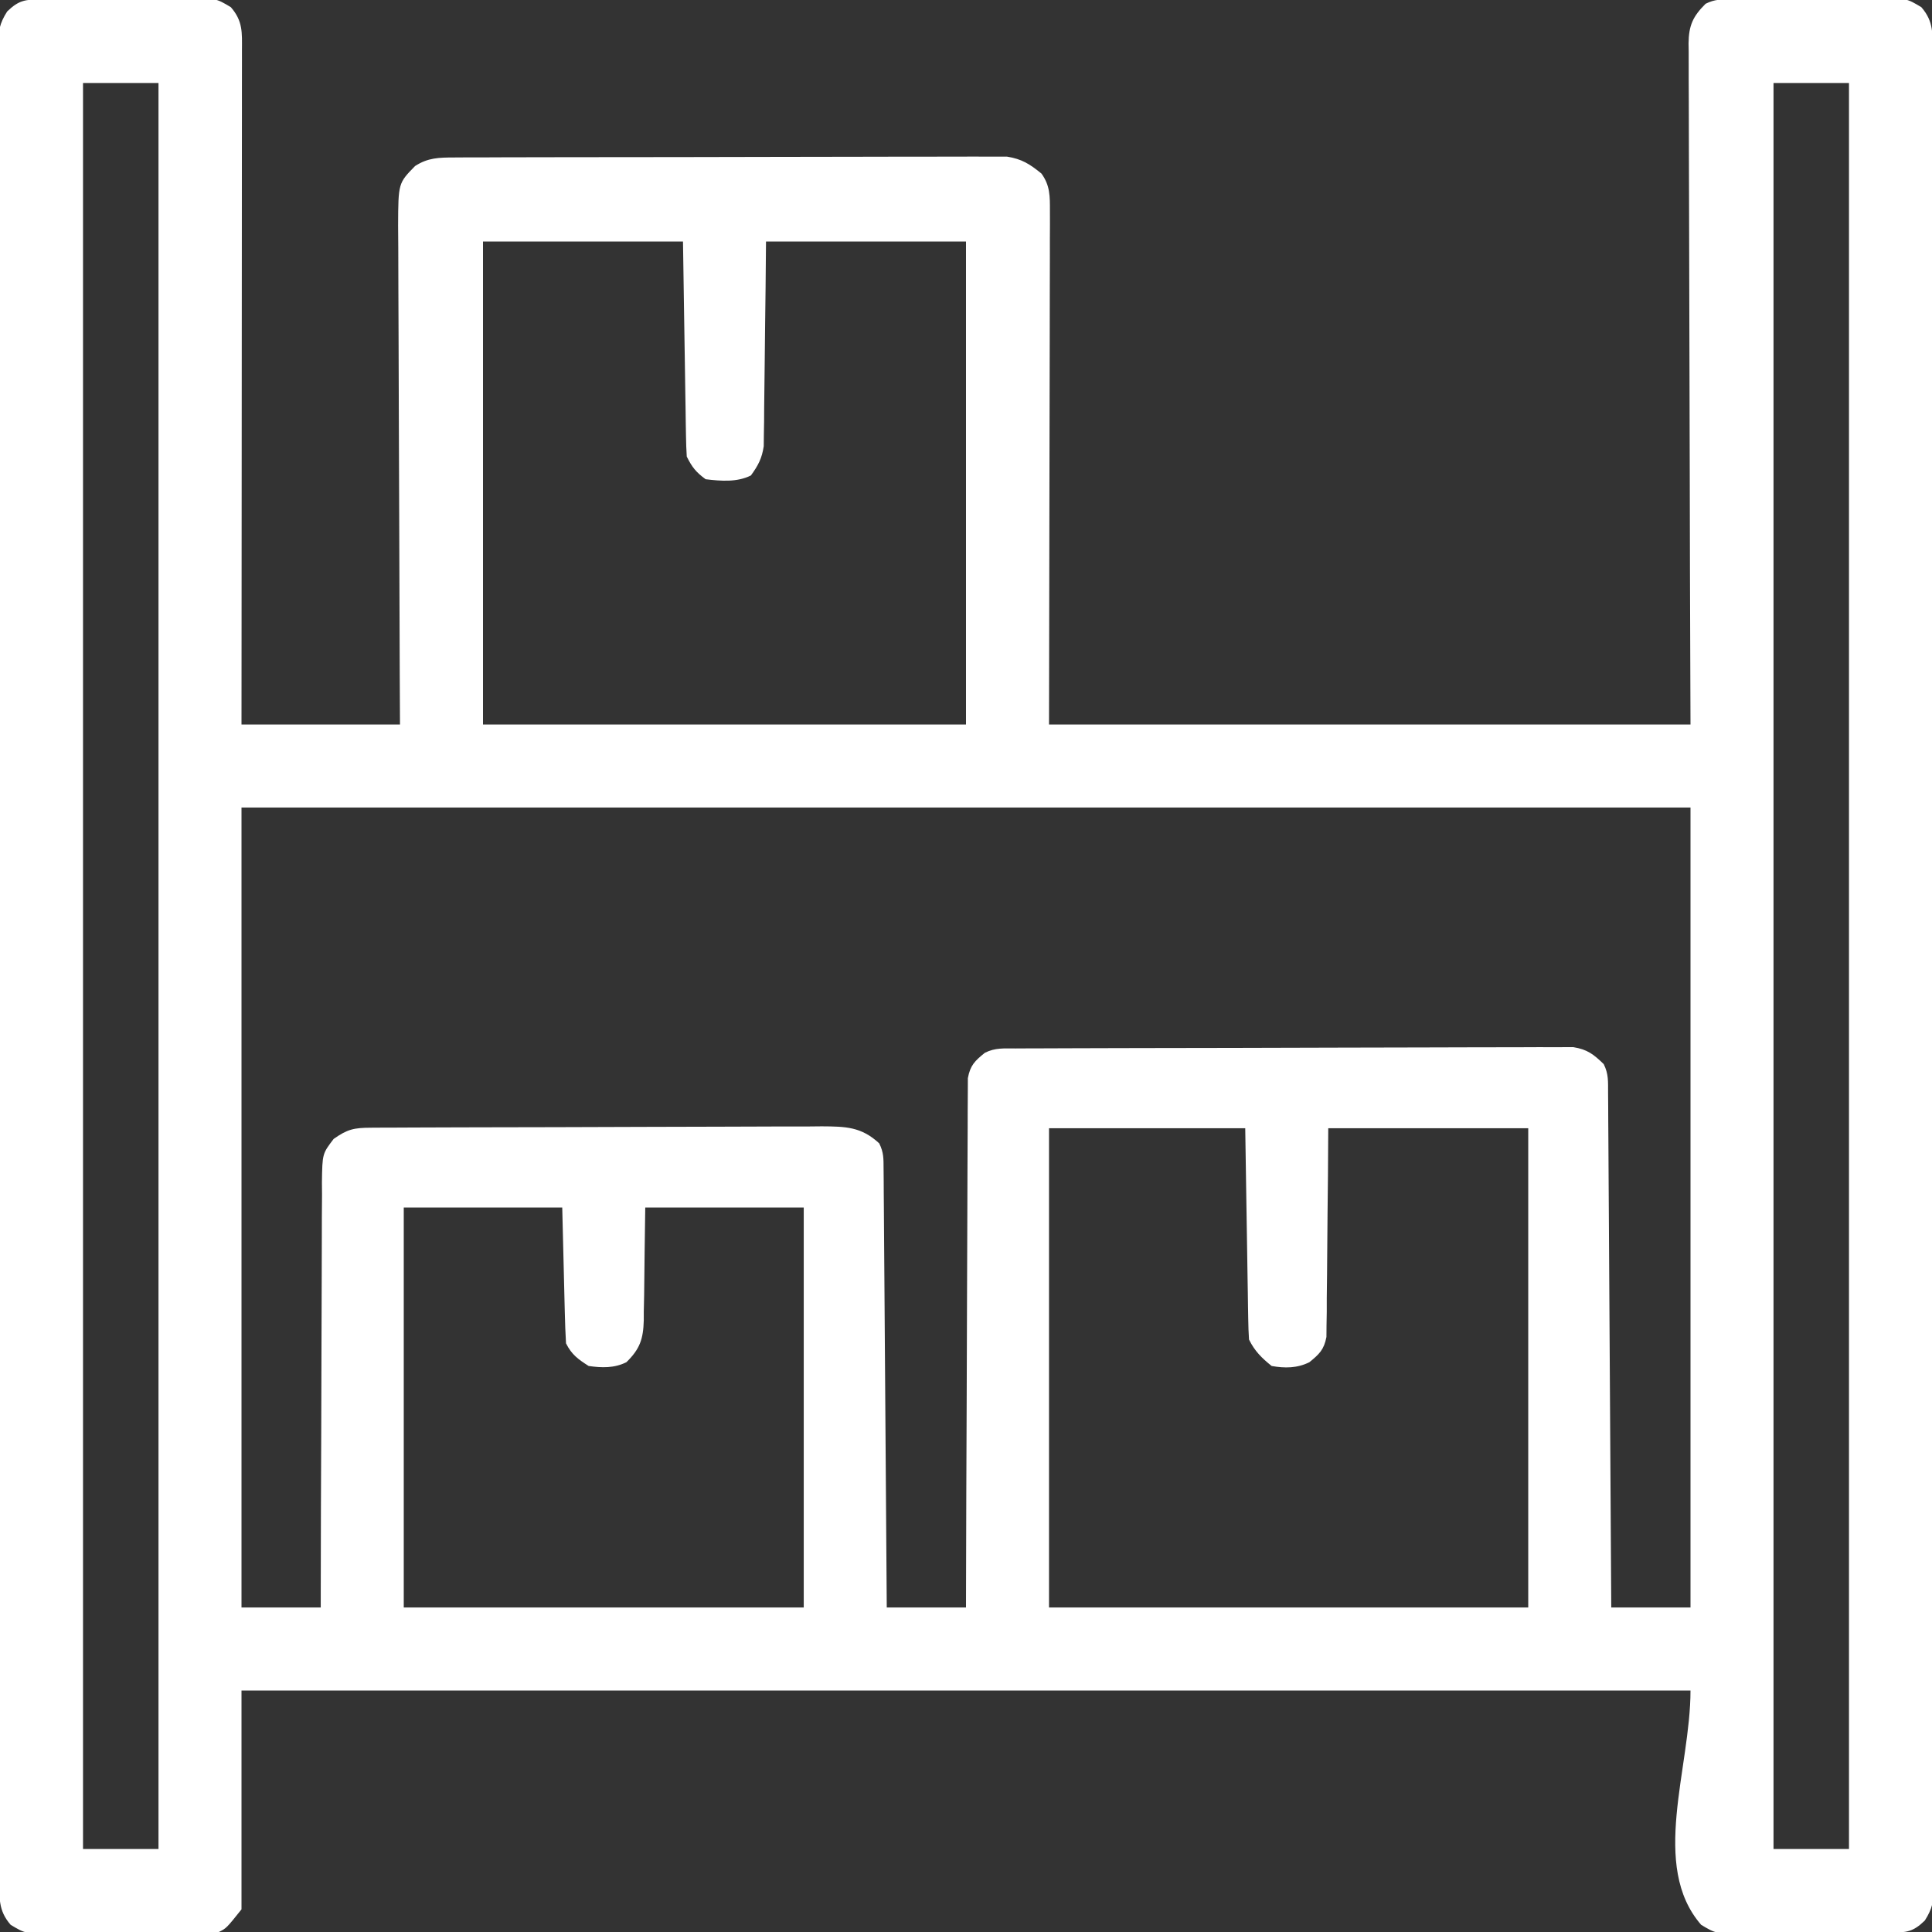 <?xml version="1.0" encoding="UTF-8"?>
<svg version="1.1" xmlns="http://www.w3.org/2000/svg" width="512" height="512">
<rect width="100%" height="100%" fill="#333333" stroke="none"/>
<path d="M0 0 C1.537 -0.019 1.537 -0.019 3.105 -0.039 C4.217 -0.046 5.328 -0.054 6.473 -0.061 C7.613 -0.069 8.752 -0.077 9.926 -0.086 C12.342 -0.1 14.757 -0.11 17.172 -0.118 C20.866 -0.135 24.559 -0.179 28.253 -0.223 C30.597 -0.234 32.941 -0.242 35.286 -0.249 C36.391 -0.266 37.497 -0.284 38.635 -0.302 C46.316 -0.28 46.316 -0.28 50.253 2.079 C53.468 5.774 53.218 8.786 53.199 13.479 C53.2 14.24 53.201 15.001 53.202 15.786 C53.203 18.35 53.198 20.914 53.192 23.478 C53.192 25.311 53.192 27.144 53.193 28.977 C53.193 33.964 53.187 38.951 53.18 43.939 C53.174 49.146 53.173 54.354 53.172 59.562 C53.169 69.429 53.161 79.295 53.151 89.162 C53.14 100.393 53.134 111.624 53.129 122.855 C53.119 145.962 53.1 169.07 53.079 192.177 C66.939 192.177 80.799 192.177 95.079 192.177 C95.058 187.907 95.037 183.637 95.015 179.237 C94.949 165.14 94.905 151.042 94.872 136.944 C94.851 128.396 94.823 119.847 94.777 111.299 C94.737 103.847 94.711 96.396 94.703 88.944 C94.697 84.999 94.685 81.054 94.656 77.109 C94.629 73.394 94.62 69.68 94.626 65.965 C94.625 63.955 94.603 61.945 94.581 59.935 C94.632 48.716 94.632 48.716 99.079 44.177 C102.515 41.957 105.401 41.921 109.442 41.91 C110.751 41.901 112.061 41.893 113.41 41.884 C114.859 41.884 116.309 41.885 117.758 41.886 C119.286 41.88 120.814 41.874 122.341 41.866 C126.49 41.848 130.639 41.844 134.788 41.842 C137.38 41.841 139.973 41.837 142.565 41.831 C151.611 41.813 160.656 41.805 169.701 41.806 C178.131 41.808 186.561 41.786 194.99 41.755 C202.23 41.729 209.469 41.718 216.708 41.719 C221.031 41.72 225.353 41.714 229.676 41.693 C233.743 41.674 237.808 41.673 241.875 41.688 C243.365 41.69 244.856 41.685 246.347 41.673 C248.385 41.658 250.424 41.67 252.462 41.683 C254.171 41.681 254.171 41.681 255.915 41.679 C259.861 42.3 262.003 43.66 265.079 46.177 C267.374 49.355 267.326 52.195 267.319 56.049 C267.323 57.846 267.323 57.846 267.328 59.679 C267.321 60.995 267.313 62.31 267.306 63.666 C267.305 65.088 267.306 66.511 267.307 67.933 C267.307 71.741 267.296 75.549 267.281 79.357 C267.27 82.93 267.269 86.503 267.268 90.077 C267.258 100.527 267.23 110.977 267.204 121.427 C267.163 144.775 267.121 168.122 267.079 192.177 C323.179 192.177 379.279 192.177 437.079 192.177 C437.032 178.808 436.986 165.439 436.938 151.665 C436.918 143.212 436.898 134.758 436.884 126.304 C436.86 112.877 436.832 99.449 436.777 86.022 C436.737 76.244 436.711 66.466 436.703 56.688 C436.697 51.509 436.685 46.331 436.656 41.152 C436.629 36.279 436.62 31.406 436.626 26.533 C436.625 24.744 436.617 22.954 436.602 21.165 C436.582 18.723 436.587 16.282 436.598 13.84 C436.586 13.13 436.575 12.421 436.563 11.691 C436.62 6.927 437.713 4.525 441.079 1.177 C443.552 -0.06 445.233 0.03 448 0 C449.537 -0.019 449.537 -0.019 451.105 -0.039 C452.217 -0.046 453.328 -0.054 454.473 -0.061 C455.613 -0.069 456.752 -0.077 457.926 -0.086 C460.342 -0.1 462.757 -0.11 465.172 -0.118 C468.866 -0.135 472.559 -0.179 476.253 -0.223 C478.597 -0.234 480.941 -0.242 483.286 -0.249 C484.944 -0.275 484.944 -0.275 486.635 -0.302 C494.316 -0.28 494.316 -0.28 498.253 2.079 C501.613 5.94 501.222 9.316 501.213 14.218 C501.215 15.063 501.218 15.908 501.22 16.778 C501.227 19.641 501.226 22.503 501.226 25.366 C501.229 27.426 501.233 29.487 501.237 31.547 C501.247 37.234 501.251 42.921 501.254 48.607 C501.257 54.731 501.267 60.854 501.276 66.978 C501.295 81.078 501.305 95.177 501.313 109.277 C501.317 116.241 501.323 123.206 501.328 130.17 C501.346 153.999 501.361 177.829 501.368 201.658 C501.369 203.154 501.369 204.651 501.37 206.147 C501.37 207.26 501.37 207.26 501.37 208.396 C501.372 212.156 501.373 215.916 501.374 219.676 C501.374 220.422 501.375 221.169 501.375 221.937 C501.383 246.14 501.406 270.343 501.439 294.545 C501.473 320.121 501.493 345.696 501.496 371.271 C501.496 374.077 501.497 376.883 501.497 379.689 C501.497 380.38 501.498 381.071 501.498 381.783 C501.5 392.916 501.516 404.049 501.536 415.181 C501.556 426.365 501.562 437.549 501.552 448.733 C501.548 454.796 501.55 460.858 501.569 466.92 C501.587 472.465 501.586 478.009 501.57 483.554 C501.568 485.565 501.572 487.576 501.584 489.587 C501.599 492.311 501.59 495.034 501.574 497.759 C501.584 498.547 501.594 499.336 501.605 500.148 C501.557 503.871 501.207 505.977 499.173 509.141 C496.077 512.151 494.366 512.308 490.158 512.354 C489.133 512.367 488.108 512.38 487.052 512.393 C485.385 512.404 485.385 512.404 483.684 512.415 C482.545 512.423 481.405 512.431 480.231 512.44 C477.816 512.454 475.401 512.464 472.986 512.472 C469.292 512.489 465.599 512.533 461.905 512.577 C459.561 512.588 457.216 512.596 454.872 512.603 C453.766 512.62 452.661 512.638 451.522 512.656 C443.842 512.634 443.842 512.634 439.904 510.275 C426.305 494.642 437.079 468.898 437.079 448.177 C310.359 448.177 183.639 448.177 53.079 448.177 C53.079 467.317 53.079 486.457 53.079 506.177 C49.079 511.177 49.079 511.177 47.079 512.177 C45.441 512.288 43.799 512.336 42.158 512.354 C41.133 512.367 40.108 512.38 39.052 512.393 C37.385 512.404 37.385 512.404 35.684 512.415 C34.545 512.423 33.405 512.431 32.231 512.44 C29.816 512.454 27.401 512.464 24.986 512.472 C21.292 512.489 17.599 512.533 13.905 512.577 C11.561 512.588 9.216 512.596 6.872 512.603 C5.766 512.62 4.661 512.638 3.522 512.656 C-4.158 512.634 -4.158 512.634 -8.096 510.275 C-11.455 506.414 -11.065 503.038 -11.055 498.136 C-11.058 497.291 -11.06 496.446 -11.062 495.576 C-11.069 492.713 -11.069 489.851 -11.068 486.988 C-11.072 484.928 -11.075 482.867 -11.079 480.807 C-11.09 475.12 -11.093 469.433 -11.096 463.747 C-11.1 457.623 -11.109 451.5 -11.118 445.376 C-11.137 431.276 -11.147 417.177 -11.156 403.077 C-11.16 396.113 -11.165 389.148 -11.17 382.184 C-11.188 358.355 -11.203 334.525 -11.211 310.696 C-11.211 309.2 -11.211 307.703 -11.212 306.207 C-11.212 305.465 -11.212 304.723 -11.213 303.958 C-11.214 300.198 -11.215 296.438 -11.216 292.678 C-11.217 291.932 -11.217 291.185 -11.217 290.417 C-11.225 266.214 -11.248 242.011 -11.281 217.809 C-11.315 192.233 -11.335 166.658 -11.338 141.083 C-11.339 138.277 -11.339 135.471 -11.34 132.665 C-11.34 131.628 -11.34 131.628 -11.34 130.571 C-11.342 119.438 -11.358 108.305 -11.378 97.173 C-11.399 85.989 -11.404 74.805 -11.395 63.621 C-11.39 57.558 -11.392 51.496 -11.411 45.434 C-11.429 39.889 -11.428 34.345 -11.413 28.8 C-11.41 26.789 -11.415 24.778 -11.426 22.767 C-11.441 20.043 -11.432 17.32 -11.416 14.595 C-11.426 13.807 -11.437 13.018 -11.447 12.206 C-11.4 8.483 -11.049 6.377 -9.015 3.213 C-5.92 0.203 -4.209 0.046 0 0 Z M11.079 22.177 C11.079 176.617 11.079 331.057 11.079 490.177 C17.679 490.177 24.279 490.177 31.079 490.177 C31.079 335.737 31.079 181.297 31.079 22.177 C24.479 22.177 17.879 22.177 11.079 22.177 Z M459.079 22.177 C459.079 176.617 459.079 331.057 459.079 490.177 C465.679 490.177 472.279 490.177 479.079 490.177 C479.079 335.737 479.079 181.297 479.079 22.177 C472.479 22.177 465.879 22.177 459.079 22.177 Z M117.079 64.177 C117.079 106.417 117.079 148.657 117.079 192.177 C159.319 192.177 201.559 192.177 245.079 192.177 C245.079 149.937 245.079 107.697 245.079 64.177 C227.589 64.177 210.099 64.177 192.079 64.177 C192.041 68.234 192.004 72.29 191.966 76.47 C191.927 79.711 191.886 82.952 191.843 86.193 C191.799 89.611 191.759 93.029 191.732 96.447 C191.701 100.371 191.647 104.296 191.591 108.22 C191.584 109.441 191.578 110.662 191.571 111.92 C191.551 113.061 191.532 114.202 191.511 115.377 C191.5 116.378 191.489 117.38 191.478 118.412 C191.012 121.642 189.987 123.55 188.079 126.177 C184.39 128.021 180.106 127.665 176.079 127.177 C173.502 125.292 172.482 123.984 171.079 121.177 C170.959 119.36 170.902 117.538 170.874 115.718 C170.844 114.006 170.844 114.006 170.813 112.26 C170.796 111.023 170.78 109.787 170.762 108.513 C170.742 107.251 170.721 105.988 170.699 104.688 C170.645 101.331 170.595 97.974 170.547 94.617 C170.496 91.191 170.441 87.766 170.385 84.341 C170.277 77.62 170.178 70.898 170.079 64.177 C152.589 64.177 135.099 64.177 117.079 64.177 Z M53.079 214.177 C53.079 284.137 53.079 354.097 53.079 426.177 C60.009 426.177 66.939 426.177 74.079 426.177 C74.08 424.672 74.082 423.167 74.083 421.617 C74.1 407.447 74.142 393.277 74.211 379.107 C74.246 371.821 74.271 364.536 74.274 357.251 C74.277 350.901 74.298 344.551 74.339 338.2 C74.361 334.838 74.373 331.477 74.365 328.114 C74.36 324.36 74.386 320.607 74.419 316.852 C74.411 315.739 74.402 314.625 74.393 313.478 C74.506 305.928 74.506 305.928 77.495 302.01 C81.155 299.414 82.922 299.049 87.366 299.03 C88.488 299.023 89.609 299.016 90.765 299.008 C92.001 299.005 93.238 299.003 94.511 299 C95.809 298.993 97.107 298.987 98.444 298.98 C102.01 298.963 105.576 298.952 109.143 298.944 C111.371 298.939 113.599 298.933 115.827 298.926 C122.8 298.907 129.772 298.893 136.744 298.885 C144.791 298.875 152.838 298.849 160.885 298.808 C167.105 298.778 173.325 298.763 179.545 298.76 C183.26 298.758 186.975 298.749 190.689 298.724 C194.836 298.696 198.982 298.7 203.129 298.707 C204.357 298.694 205.585 298.681 206.851 298.668 C213.175 298.707 217.341 298.771 222.079 303.177 C223.308 305.635 223.217 307.261 223.237 310.011 C223.252 311.542 223.252 311.542 223.267 313.105 C223.272 314.229 223.278 315.353 223.284 316.511 C223.294 317.692 223.304 318.872 223.314 320.089 C223.34 323.33 223.362 326.572 223.382 329.813 C223.404 333.199 223.431 336.585 223.458 339.971 C223.508 346.385 223.553 352.799 223.596 359.212 C223.646 366.513 223.701 373.814 223.756 381.115 C223.87 396.136 223.976 411.156 224.079 426.177 C231.009 426.177 237.939 426.177 245.079 426.177 C245.083 424.394 245.086 422.612 245.09 420.775 C245.127 404 245.184 387.225 245.263 370.45 C245.303 361.825 245.335 353.2 245.35 344.575 C245.363 337.058 245.39 329.542 245.433 322.025 C245.456 318.044 245.472 314.064 245.471 310.083 C245.47 306.337 245.488 302.591 245.52 298.845 C245.529 297.469 245.53 296.094 245.525 294.719 C245.518 292.841 245.538 290.964 245.56 289.087 C245.565 287.511 245.565 287.511 245.571 285.902 C246.207 282.491 247.417 281.33 250.079 279.177 C252.86 277.786 255.133 278.041 258.246 278.03 C260.221 278.019 260.221 278.019 262.236 278.008 C263.703 278.005 265.171 278.003 266.639 278 C268.178 277.994 269.717 277.987 271.256 277.98 C275.444 277.963 279.632 277.952 283.82 277.944 C286.435 277.939 289.051 277.933 291.666 277.926 C299.847 277.907 308.027 277.893 316.208 277.885 C325.656 277.875 335.105 277.849 344.553 277.808 C351.853 277.778 359.152 277.763 366.452 277.76 C370.813 277.758 375.174 277.749 379.536 277.724 C383.639 277.7 387.742 277.696 391.845 277.706 C393.351 277.707 394.856 277.7 396.362 277.687 C398.419 277.669 400.474 277.676 402.531 277.689 C403.681 277.687 404.832 277.684 406.017 277.682 C409.744 278.284 411.4 279.571 414.079 282.177 C415.404 284.828 415.219 286.839 415.237 289.808 C415.252 291.605 415.252 291.605 415.267 293.437 C415.273 294.771 415.278 296.105 415.284 297.439 C415.294 298.839 415.304 300.238 415.314 301.637 C415.341 305.443 415.362 309.248 415.382 313.054 C415.404 317.028 415.431 321.003 415.458 324.977 C415.508 332.507 415.553 340.036 415.596 347.565 C415.646 356.136 415.701 364.707 415.756 373.277 C415.87 390.91 415.976 408.544 416.079 426.177 C423.009 426.177 429.939 426.177 437.079 426.177 C437.079 356.217 437.079 286.257 437.079 214.177 C310.359 214.177 183.639 214.177 53.079 214.177 Z M267.079 299.177 C267.079 341.087 267.079 382.997 267.079 426.177 C308.989 426.177 350.899 426.177 394.079 426.177 C394.079 384.267 394.079 342.357 394.079 299.177 C376.589 299.177 359.099 299.177 341.079 299.177 C341.053 303.317 341.027 307.458 341.001 311.724 C340.969 315.028 340.933 318.332 340.895 321.636 C340.856 325.122 340.823 328.608 340.808 332.095 C340.79 336.097 340.74 340.097 340.688 344.099 C340.687 345.347 340.686 346.595 340.685 347.881 C340.665 349.042 340.645 350.203 340.625 351.399 C340.611 352.931 340.611 352.931 340.598 354.494 C339.945 357.868 338.709 359.037 336.079 361.177 C332.862 362.785 329.557 362.79 326.079 362.177 C323.388 360.001 321.624 358.266 320.079 355.177 C319.959 353.39 319.902 351.6 319.874 349.809 C319.844 348.128 319.844 348.128 319.813 346.412 C319.796 345.198 319.78 343.983 319.762 342.732 C319.742 341.492 319.721 340.251 319.699 338.974 C319.645 335.676 319.595 332.378 319.547 329.08 C319.496 325.715 319.441 322.35 319.385 318.986 C319.277 312.383 319.178 305.78 319.079 299.177 C301.919 299.177 284.759 299.177 267.079 299.177 Z M96.079 320.177 C96.079 355.157 96.079 390.137 96.079 426.177 C131.059 426.177 166.039 426.177 202.079 426.177 C202.079 391.197 202.079 356.217 202.079 320.177 C188.219 320.177 174.359 320.177 160.079 320.177 C159.909 331.799 159.909 331.799 159.781 343.422 C159.752 344.886 159.721 346.35 159.688 347.814 C159.687 348.565 159.686 349.317 159.685 350.092 C159.55 355.06 158.645 357.692 155.079 361.177 C151.877 362.778 148.553 362.676 145.079 362.177 C142.269 360.383 140.569 359.158 139.079 356.177 C138.922 353.481 138.82 350.806 138.762 348.107 C138.744 347.401 138.725 346.695 138.706 345.968 C138.638 343.33 138.577 340.691 138.516 338.052 C138.3 329.204 138.3 329.204 138.079 320.177 C124.219 320.177 110.359 320.177 96.079 320.177 Z " fill="#ffffff" transform="translate(10.921,-0.177)"/>
</svg>
